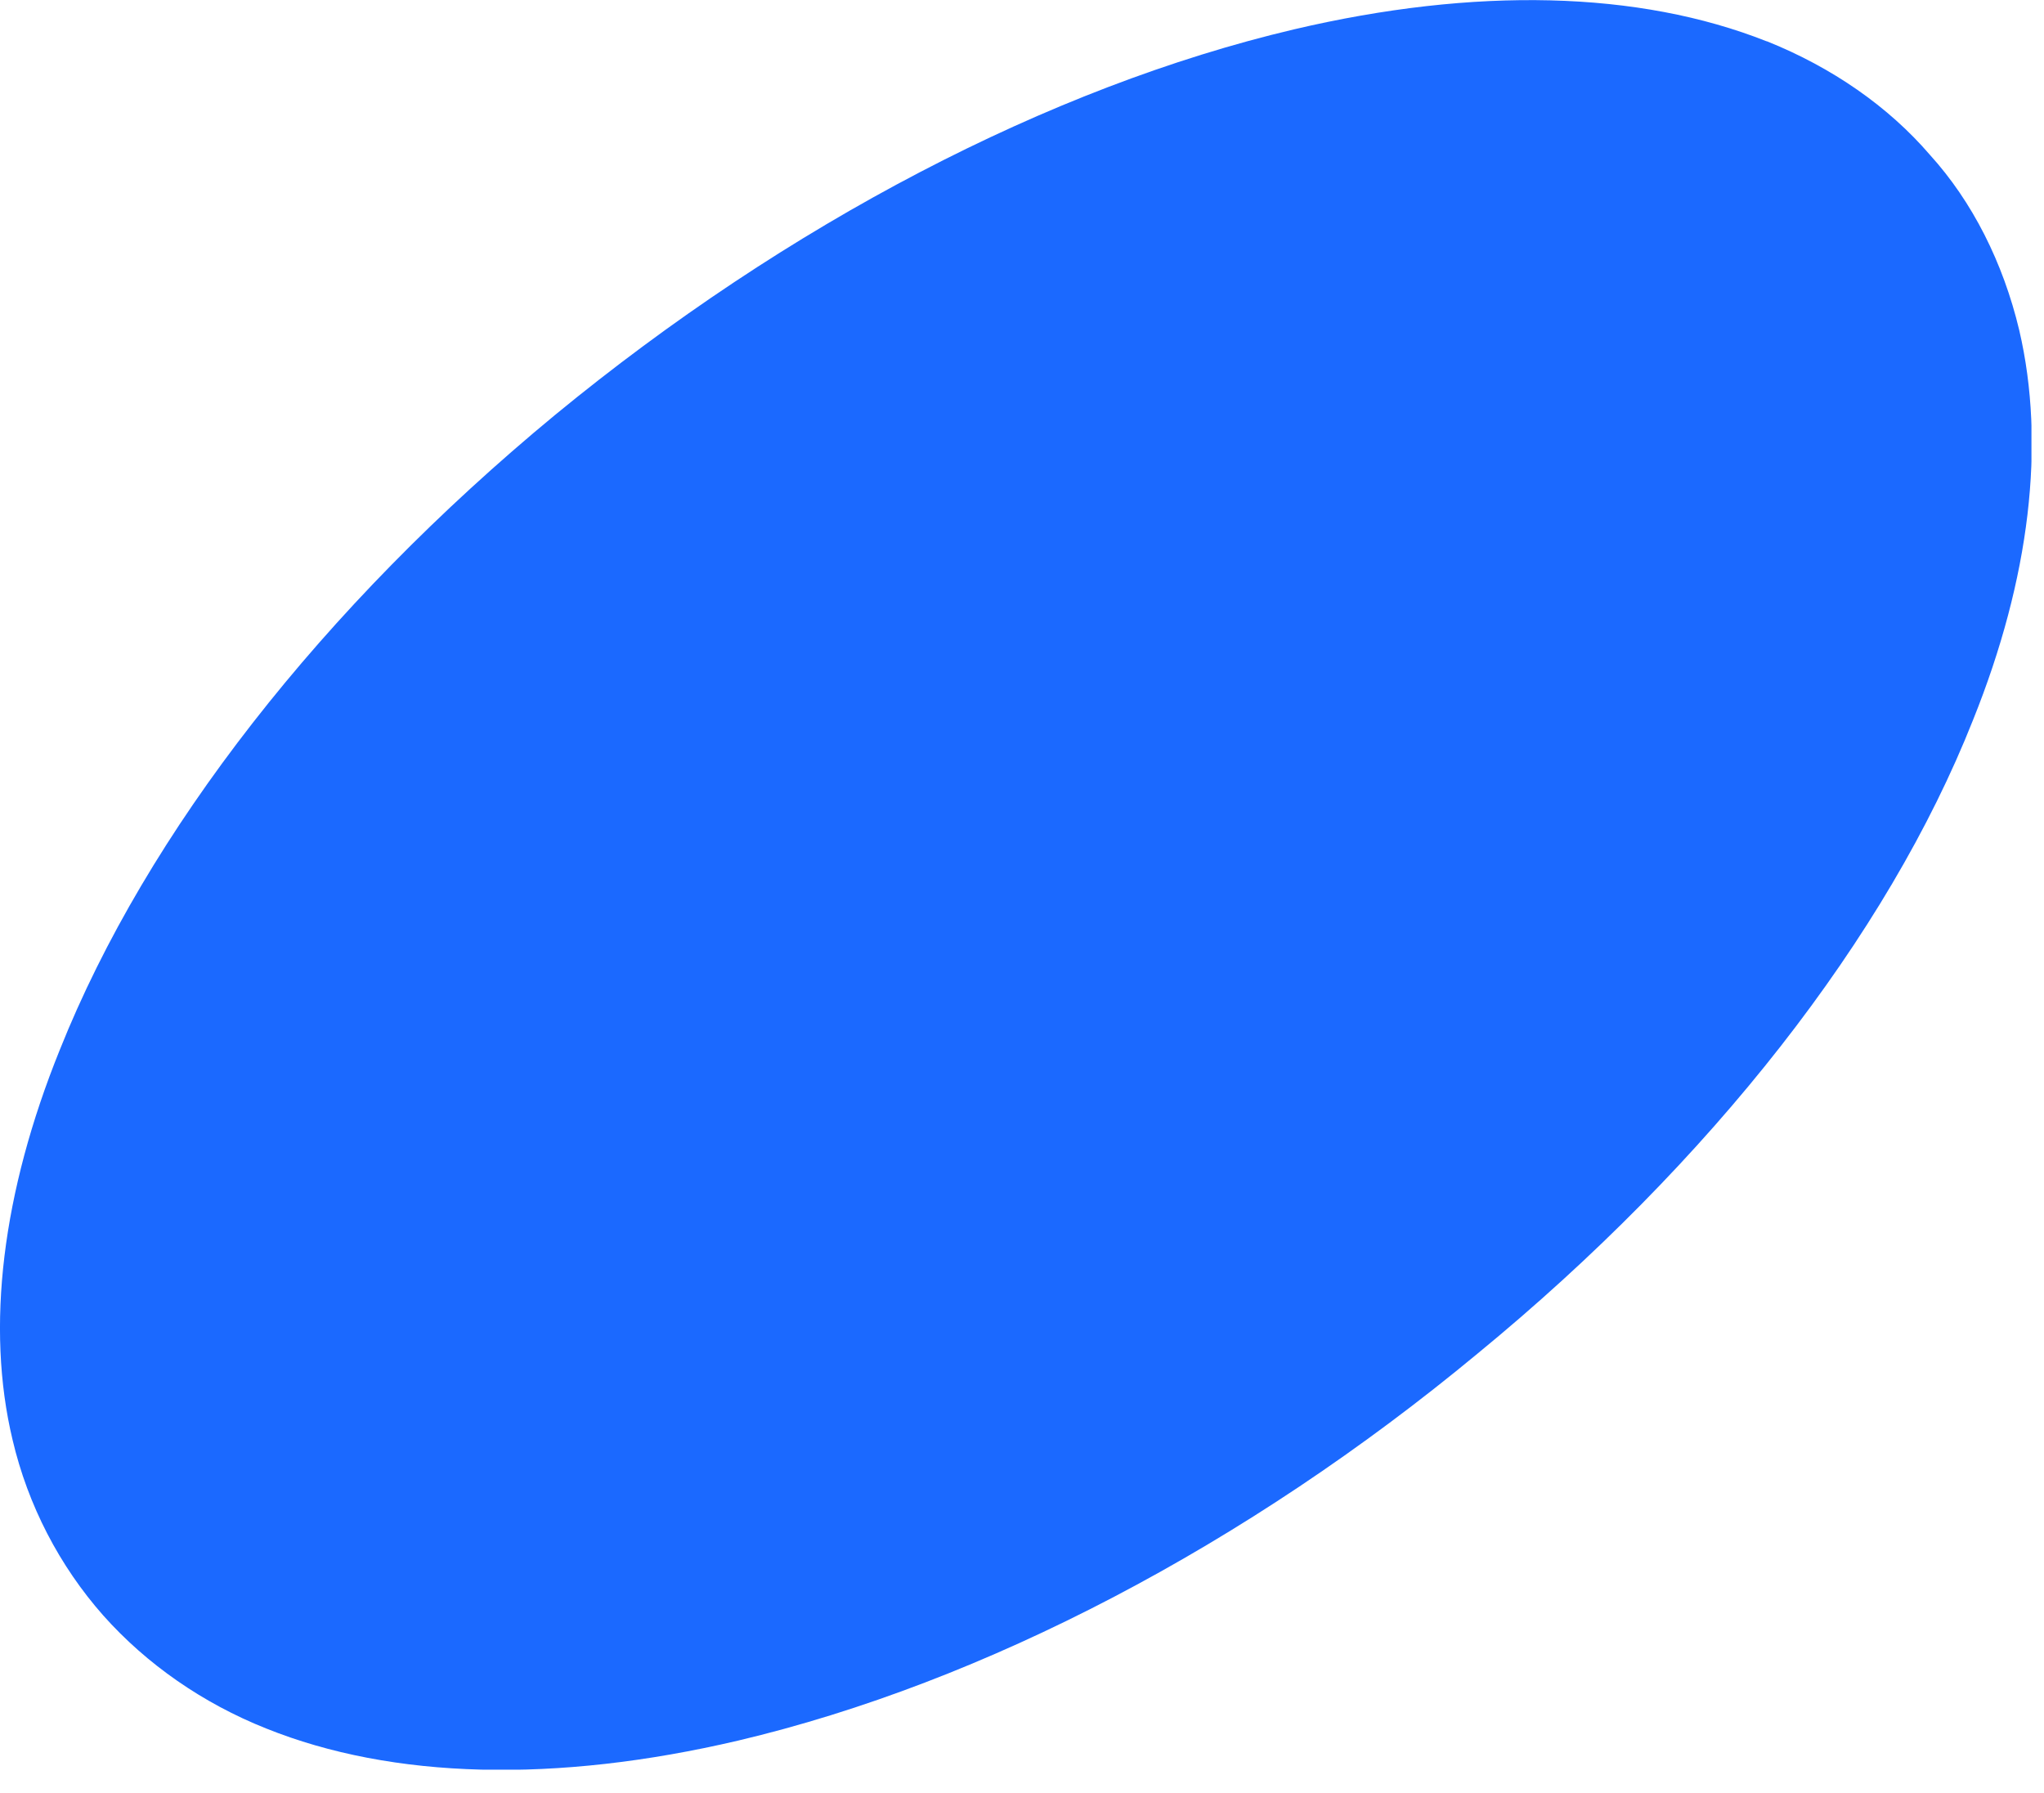 <?xml version="1.0" encoding="UTF-8"?> <svg xmlns="http://www.w3.org/2000/svg" width="57" height="50" viewBox="0 0 57 50" fill="none"><g clip-path="url(#clip0_1_62)"><path d="M49.26 1.15C45.7 -0.26 41.14 -0.37 36.08 0.82C29.26 2.43 21.95 6.25 15.48 11.57C8.99 16.93 4.09 23.21 1.67 29.27C0.06 33.25 -0.4 37.01 0.35 40.15C0.78 41.98 1.66 43.67 2.88 45.05C4.09 46.41 5.66 47.5 7.42 48.2C10.95 49.62 15.5 49.73 20.58 48.54C27.44 46.92 34.76 43.09 41.2 37.75C47.72 32.4 52.63 26.12 55.02 20.08C56.61 16.13 57.05 12.38 56.31 9.21C55.86 7.32 55 5.62 53.82 4.32C52.66 2.97 51.09 1.88 49.27 1.15H49.26Z" fill="#1B69FF"></path></g><defs><clipPath id="clip0_1_62"><rect width="56.65" height="49.35" fill="white"></rect></clipPath></defs></svg> 